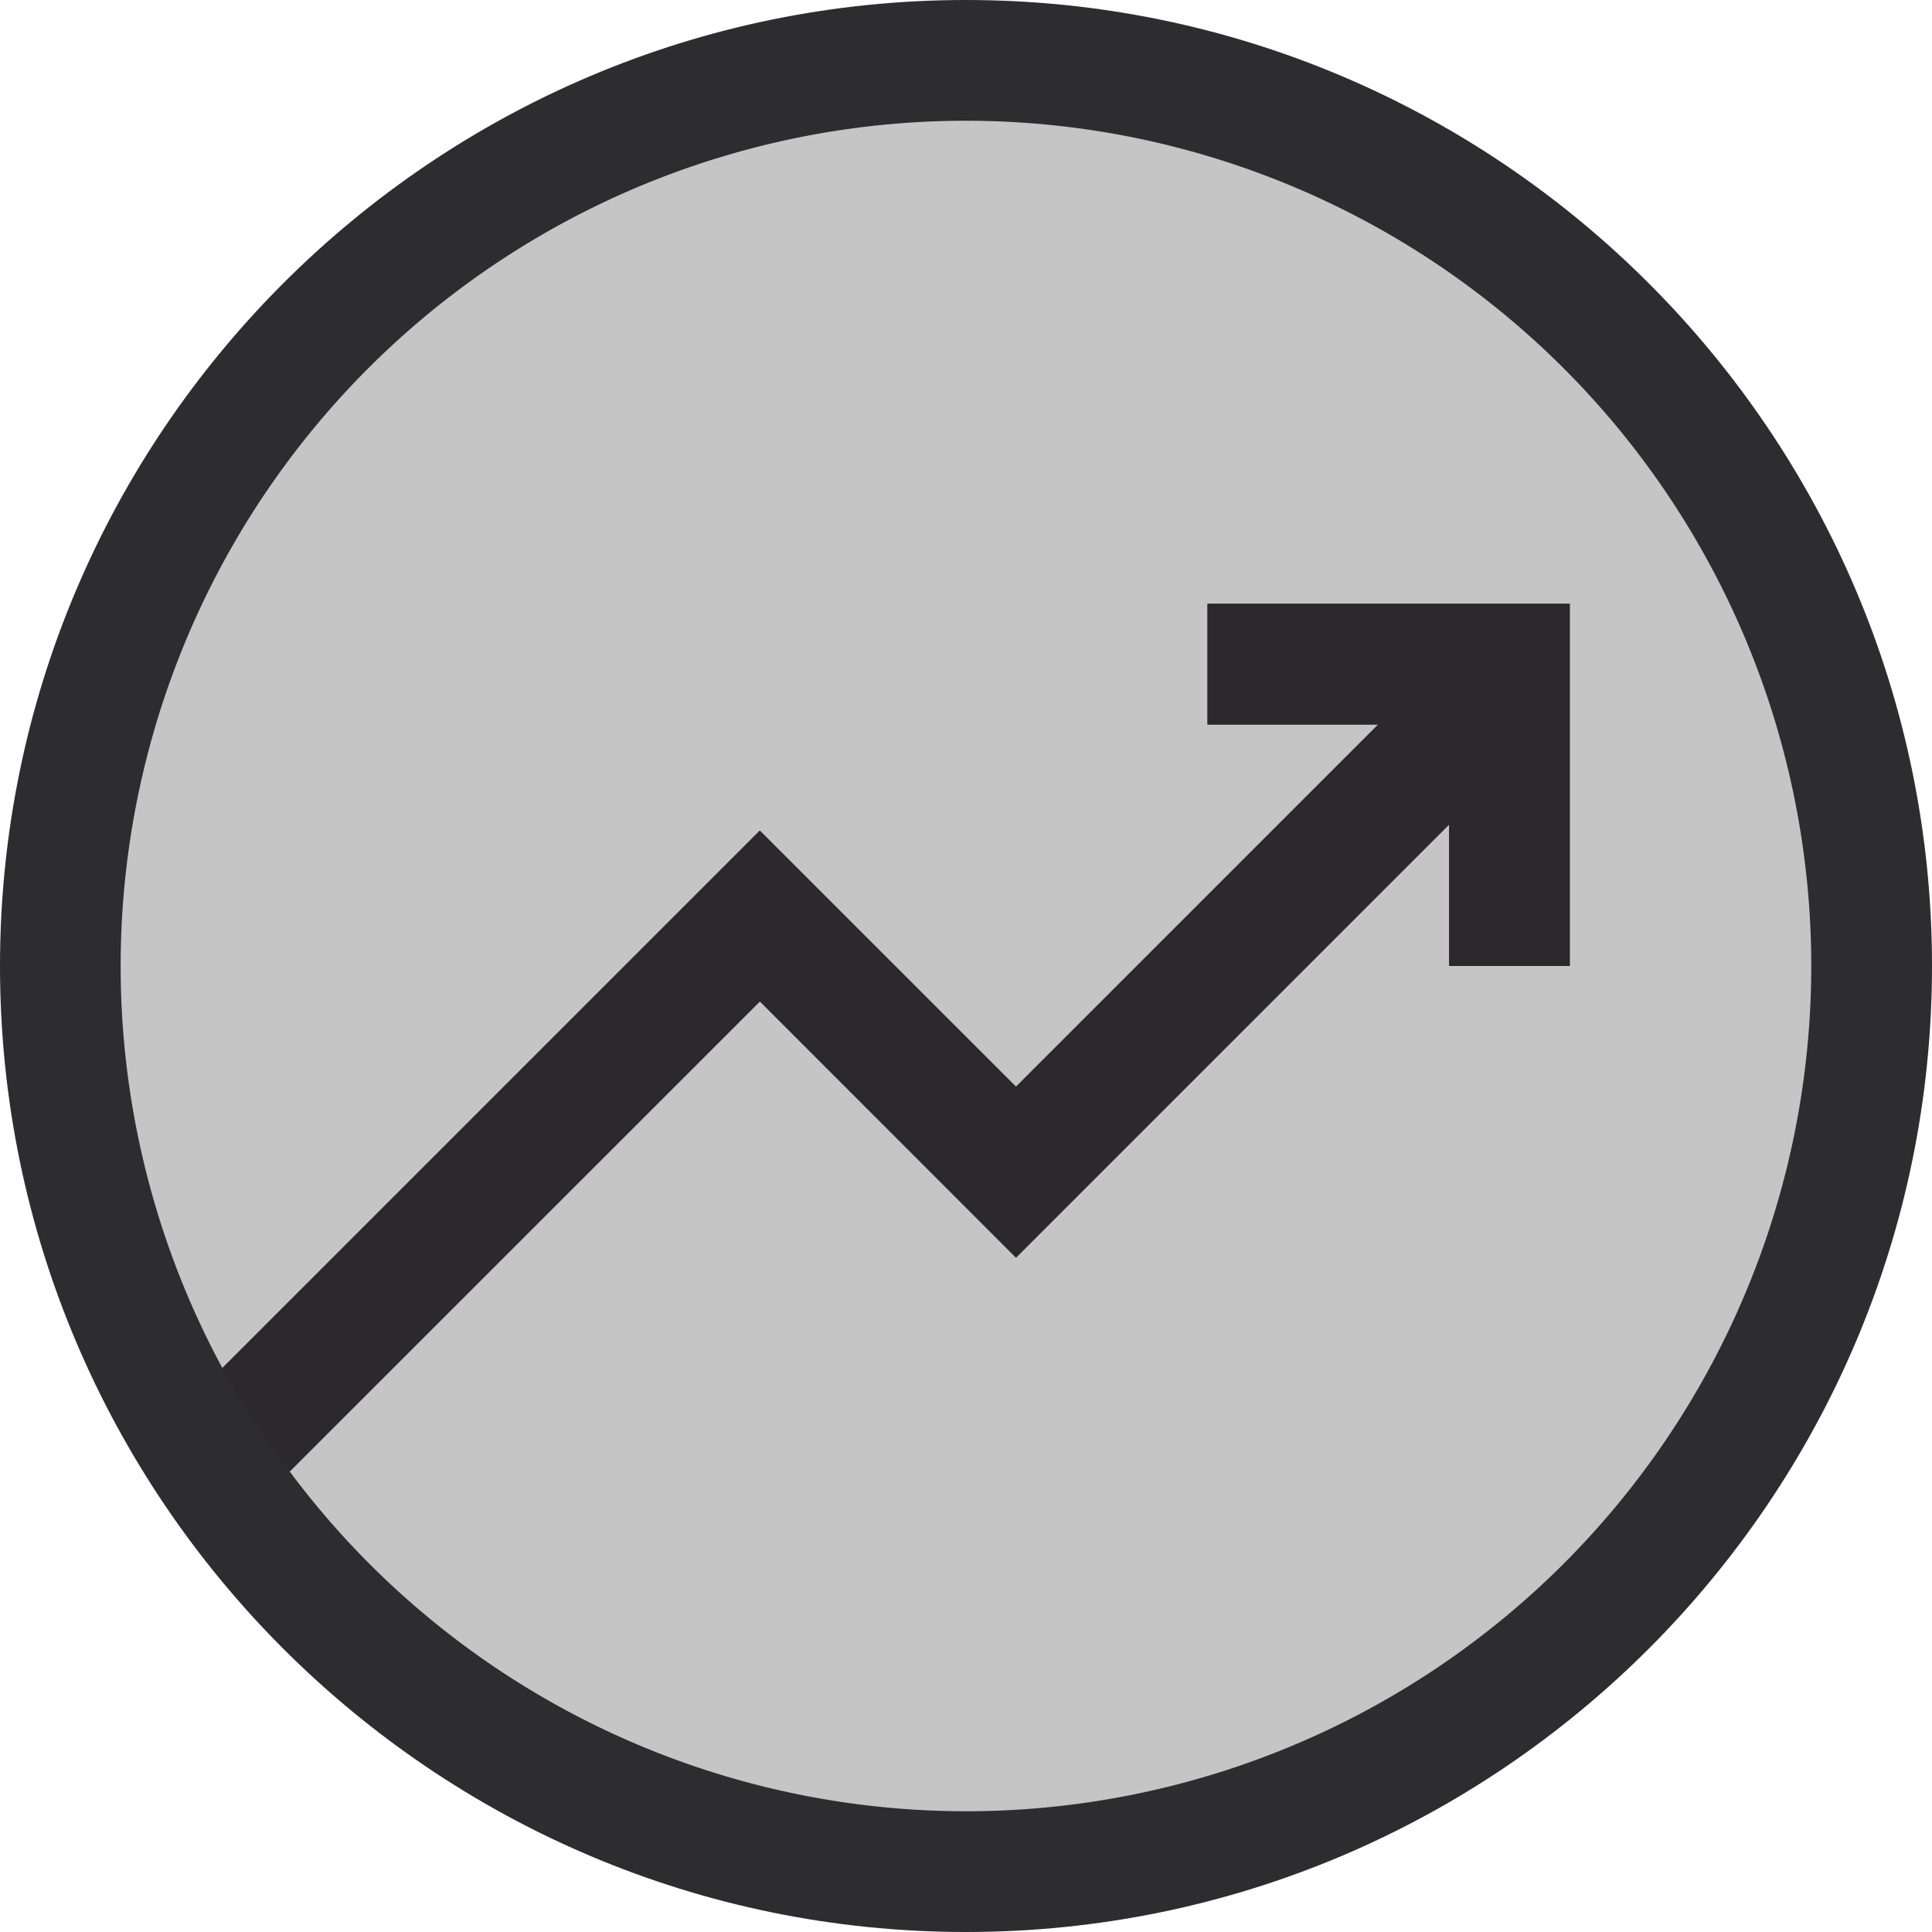<svg xmlns="http://www.w3.org/2000/svg" viewBox="0 0 16 16"><style>.icon-canvas-transparent{opacity:0;fill:#2d2d30}.icon-vs-out{fill:#2d2d30}.icon-vs-bg{fill:#c5c5c5}.icon-vs-fg{fill:#2b282e}</style><path class="icon-canvas-transparent" d="M16 16H0V0h16v16z" id="canvas"/><path class="icon-vs-out" d="M8 16c-4.411 0-8-3.589-8-8s3.589-8 8-8 8 3.589 8 8-3.589 8-8 8z" id="outline"/><path class="icon-vs-bg" d="M8 1a7 7 0 0 0-6.158 10.33l4.451-4.451L8.414 9l3-3H10V5h3v3h-1V6.829l-3.586 3.586-2.121-2.122-3.894 3.893A6.984 6.984 0 0 0 8 15 7 7 0 1 0 8 1z" id="iconBg"/><path class="icon-vs-fg" d="M12 8V6.829l-3.586 3.586-2.121-2.122-3.894 3.893a7.062 7.062 0 0 1-.558-.856l4.451-4.451L8.414 9l3-3H10V5h3v3h-1z" id="iconFg"/></svg>